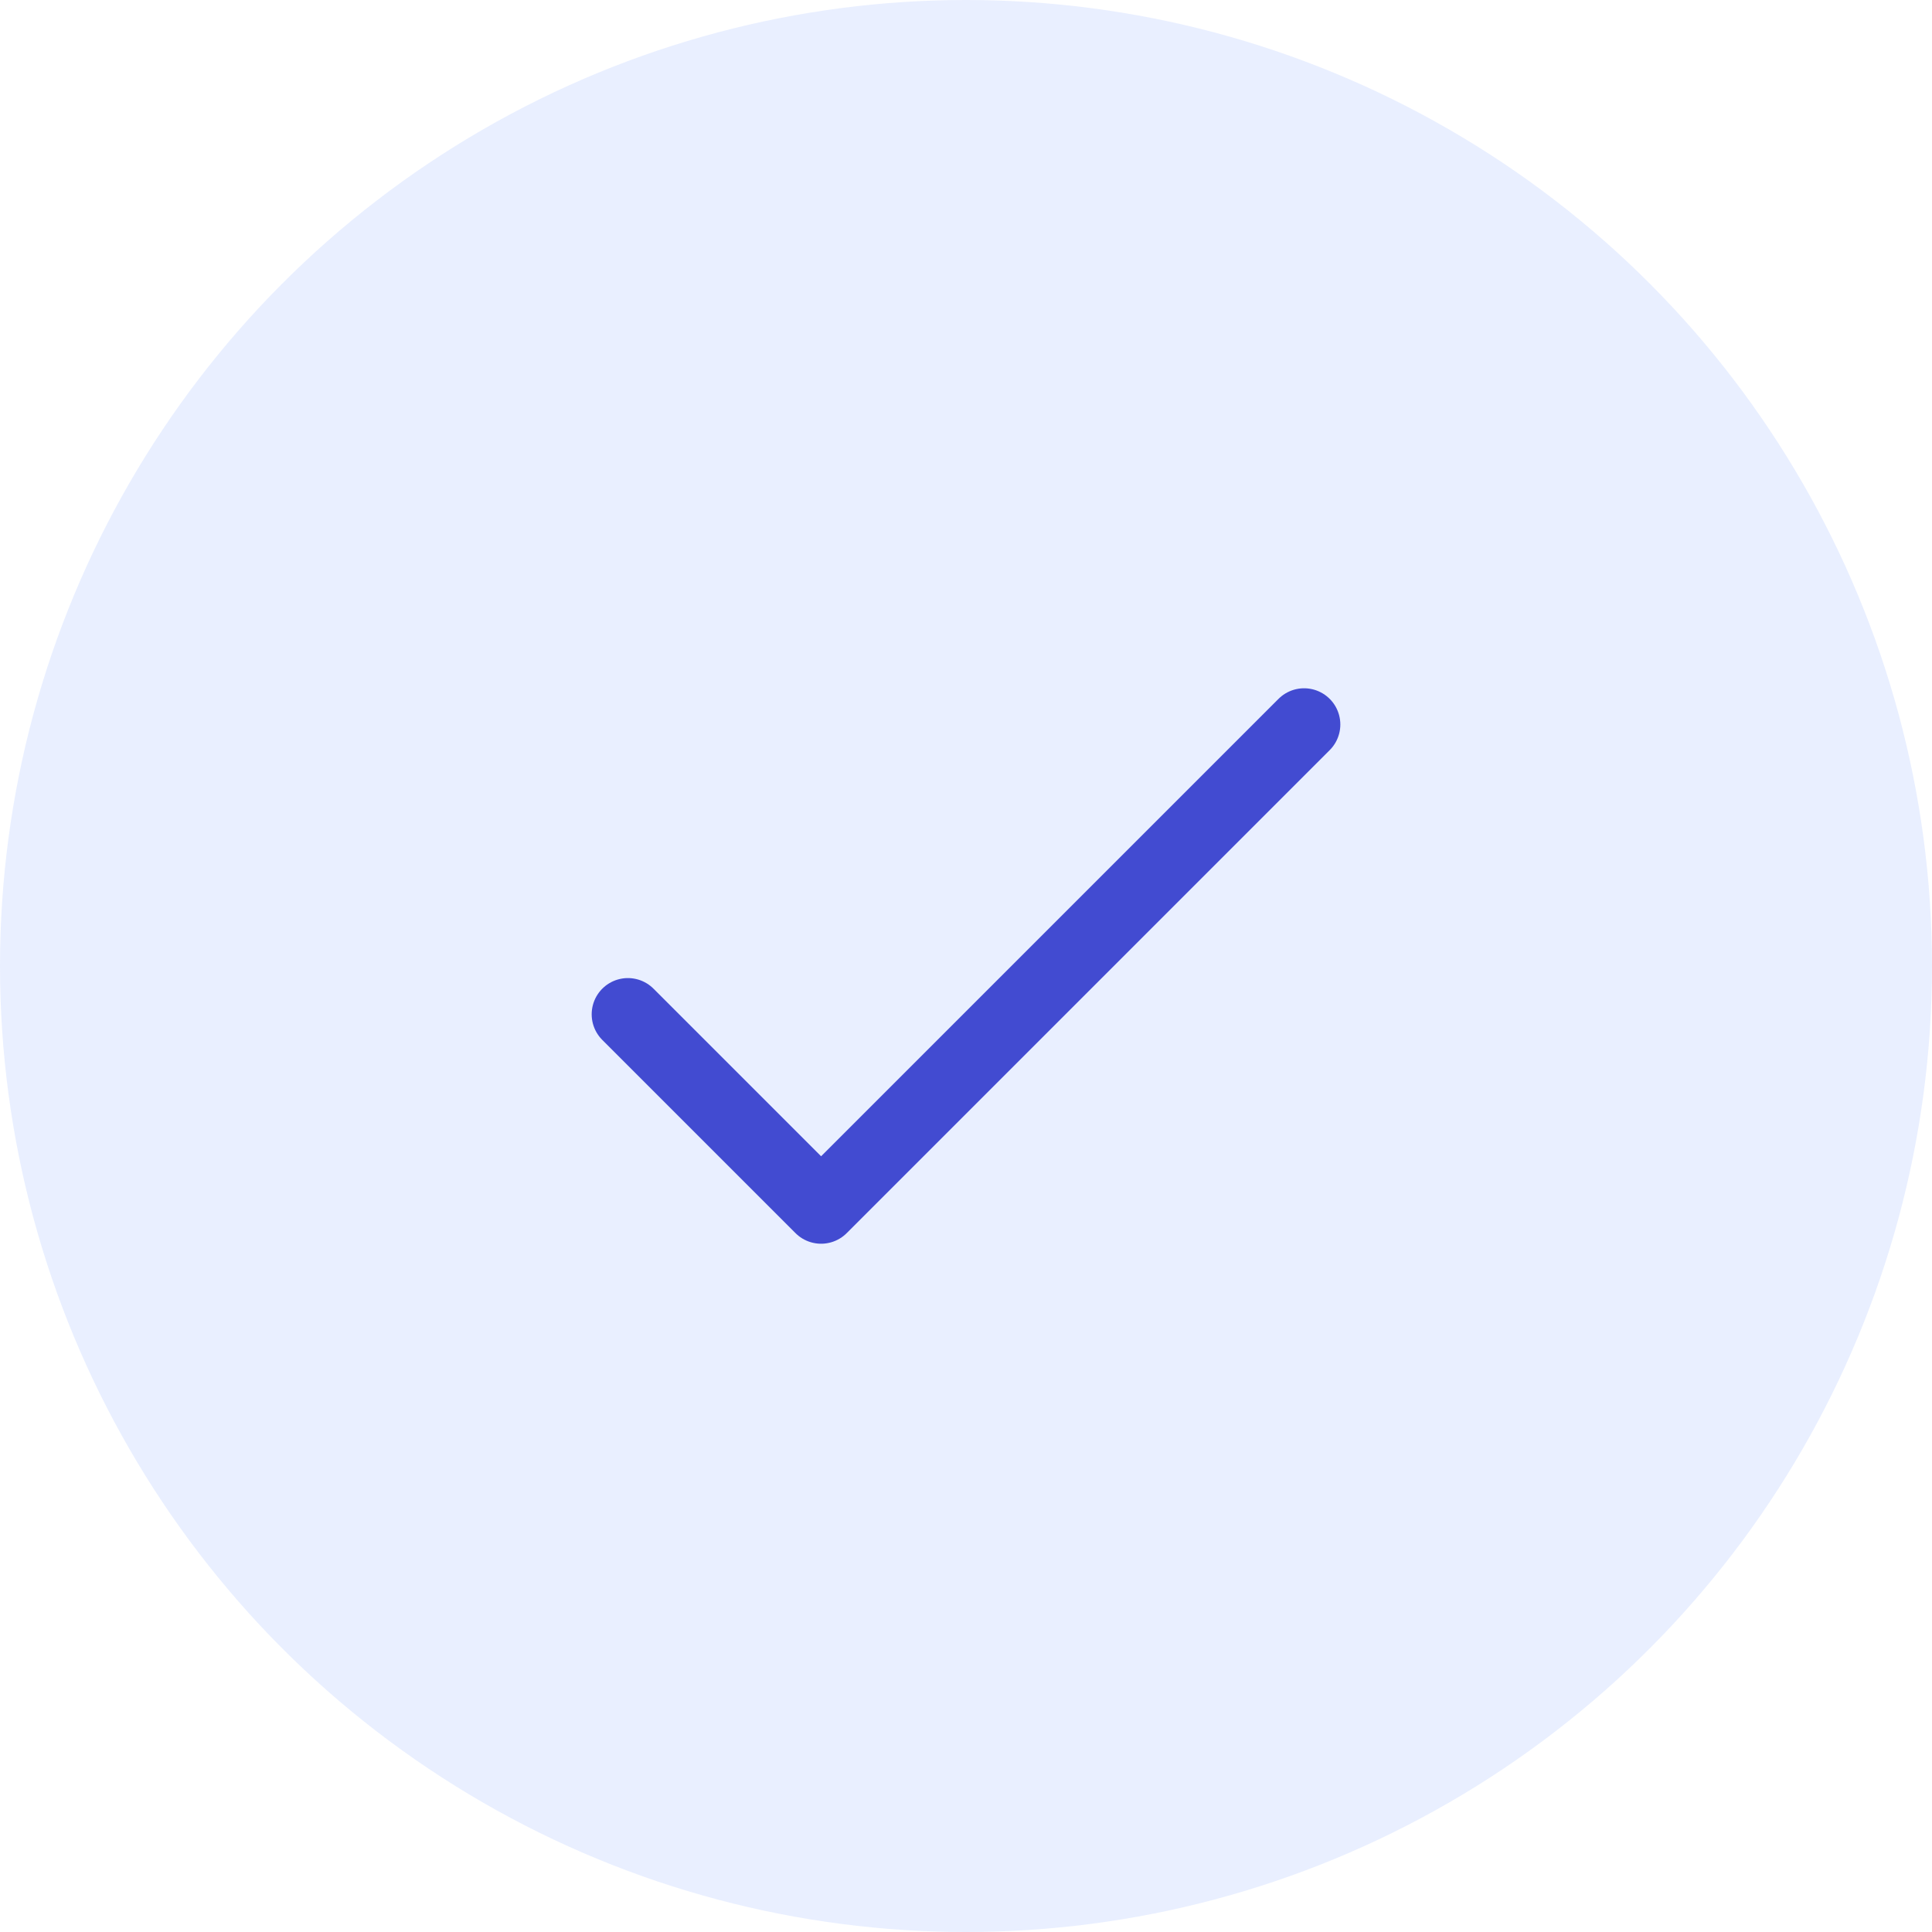 <svg width="40" height="40" viewBox="0 0 40 40" fill="none" xmlns="http://www.w3.org/2000/svg">
<circle cx="20" cy="20" r="20" fill="#255CFF" fill-opacity="0.1"/>
<path d="M13 21L17 25L27 15" stroke="#424BD1" stroke-width="1.5" stroke-linecap="round" stroke-linejoin="round"/>
</svg>
